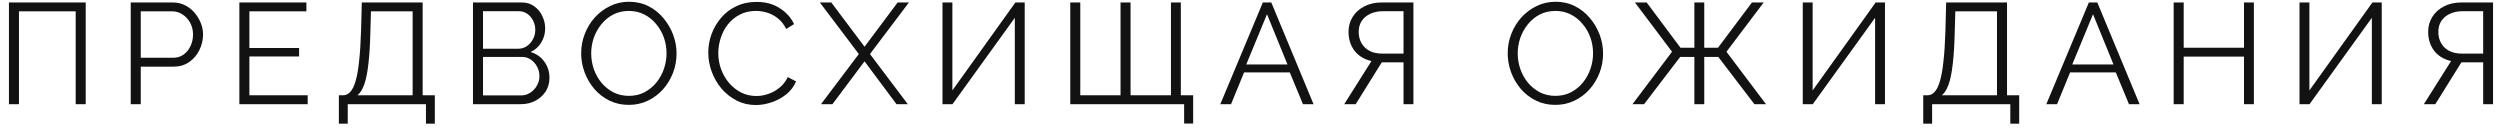 <?xml version="1.0" encoding="UTF-8"?> <svg xmlns="http://www.w3.org/2000/svg" width="192" height="10" viewBox="0 0 192 10" fill="none"> <path d="M0.687 8V0.19H6.583V8H5.813V0.872H1.457V8H0.687ZM10.04 8V0.19H13.274C13.611 0.19 13.919 0.26 14.198 0.399C14.484 0.538 14.729 0.729 14.935 0.971C15.14 1.206 15.302 1.47 15.419 1.763C15.536 2.049 15.595 2.342 15.595 2.643C15.595 3.068 15.499 3.472 15.309 3.853C15.126 4.227 14.865 4.531 14.528 4.766C14.191 5.001 13.794 5.118 13.34 5.118H10.81V8H10.04ZM10.81 4.436H13.307C13.615 4.436 13.883 4.352 14.11 4.183C14.337 4.014 14.513 3.794 14.638 3.523C14.762 3.252 14.825 2.958 14.825 2.643C14.825 2.32 14.752 2.023 14.605 1.752C14.458 1.481 14.264 1.268 14.022 1.114C13.787 0.953 13.527 0.872 13.241 0.872H10.81V4.436ZM23.63 7.318V8H18.383V0.19H23.531V0.872H19.153V3.688H22.97V4.337H19.153V7.318H23.63ZM26.025 9.496V7.318H26.355C26.56 7.318 26.74 7.234 26.894 7.065C27.055 6.896 27.191 6.625 27.301 6.251C27.418 5.87 27.51 5.36 27.576 4.722C27.649 4.084 27.7 3.292 27.73 2.346L27.785 0.19H32.46V7.318H33.395V9.496H32.713V8H26.707V9.496H26.025ZM27.455 7.318H31.69V0.872H28.489L28.445 2.434C28.423 3.424 28.371 4.253 28.291 4.92C28.217 5.58 28.111 6.104 27.972 6.493C27.832 6.874 27.66 7.149 27.455 7.318ZM42.199 5.987C42.199 6.376 42.1 6.724 41.902 7.032C41.704 7.333 41.436 7.571 41.099 7.747C40.769 7.916 40.406 8 40.01 8H36.325V0.19H40.087C40.454 0.19 40.769 0.289 41.033 0.487C41.304 0.678 41.51 0.927 41.649 1.235C41.796 1.536 41.869 1.851 41.869 2.181C41.869 2.57 41.77 2.929 41.572 3.259C41.374 3.589 41.099 3.835 40.747 3.996C41.194 4.128 41.546 4.374 41.803 4.733C42.067 5.092 42.199 5.51 42.199 5.987ZM41.429 5.855C41.429 5.591 41.37 5.349 41.253 5.129C41.136 4.902 40.974 4.718 40.769 4.579C40.571 4.44 40.344 4.37 40.087 4.37H37.095V7.329H40.01C40.274 7.329 40.512 7.259 40.725 7.12C40.938 6.981 41.106 6.801 41.231 6.581C41.363 6.354 41.429 6.112 41.429 5.855ZM37.095 0.861V3.743H39.779C40.036 3.743 40.263 3.677 40.461 3.545C40.659 3.406 40.817 3.226 40.934 3.006C41.051 2.786 41.11 2.551 41.11 2.302C41.11 2.038 41.055 1.8 40.945 1.587C40.835 1.367 40.685 1.191 40.494 1.059C40.303 0.927 40.087 0.861 39.845 0.861H37.095ZM48.297 8.055C47.747 8.055 47.248 7.945 46.801 7.725C46.354 7.505 45.969 7.208 45.646 6.834C45.324 6.453 45.074 6.027 44.898 5.558C44.722 5.081 44.634 4.594 44.634 4.095C44.634 3.574 44.726 3.079 44.909 2.61C45.093 2.133 45.349 1.712 45.679 1.345C46.017 0.971 46.409 0.678 46.856 0.465C47.303 0.245 47.788 0.135 48.308 0.135C48.858 0.135 49.357 0.249 49.804 0.476C50.252 0.703 50.633 1.008 50.948 1.389C51.271 1.77 51.52 2.196 51.696 2.665C51.872 3.134 51.96 3.615 51.96 4.106C51.96 4.627 51.868 5.125 51.685 5.602C51.502 6.071 51.245 6.493 50.915 6.867C50.585 7.234 50.197 7.523 49.749 7.736C49.302 7.949 48.818 8.055 48.297 8.055ZM45.404 4.095C45.404 4.52 45.474 4.931 45.613 5.327C45.752 5.716 45.95 6.064 46.207 6.372C46.464 6.673 46.768 6.915 47.12 7.098C47.48 7.274 47.872 7.362 48.297 7.362C48.745 7.362 49.144 7.27 49.496 7.087C49.855 6.896 50.16 6.647 50.409 6.339C50.666 6.024 50.86 5.672 50.992 5.283C51.124 4.894 51.19 4.498 51.19 4.095C51.19 3.67 51.12 3.263 50.981 2.874C50.842 2.485 50.64 2.137 50.376 1.829C50.12 1.521 49.815 1.279 49.463 1.103C49.111 0.927 48.722 0.839 48.297 0.839C47.857 0.839 47.458 0.931 47.098 1.114C46.746 1.297 46.442 1.547 46.185 1.862C45.936 2.17 45.742 2.518 45.602 2.907C45.47 3.296 45.404 3.692 45.404 4.095ZM54.395 4.04C54.395 3.563 54.476 3.098 54.637 2.643C54.806 2.181 55.048 1.763 55.363 1.389C55.678 1.008 56.067 0.707 56.529 0.487C56.991 0.26 57.515 0.146 58.102 0.146C58.799 0.146 59.393 0.307 59.884 0.63C60.383 0.945 60.749 1.352 60.984 1.851L60.379 2.225C60.21 1.88 59.998 1.609 59.741 1.411C59.484 1.206 59.209 1.059 58.916 0.971C58.63 0.883 58.344 0.839 58.058 0.839C57.589 0.839 57.174 0.934 56.815 1.125C56.456 1.308 56.151 1.558 55.902 1.873C55.66 2.181 55.477 2.529 55.352 2.918C55.227 3.299 55.165 3.688 55.165 4.084C55.165 4.517 55.238 4.931 55.385 5.327C55.532 5.723 55.737 6.075 56.001 6.383C56.265 6.684 56.573 6.926 56.925 7.109C57.284 7.285 57.673 7.373 58.091 7.373C58.384 7.373 58.685 7.322 58.993 7.219C59.301 7.116 59.587 6.959 59.851 6.746C60.122 6.533 60.339 6.258 60.5 5.921L61.138 6.251C60.977 6.64 60.727 6.97 60.39 7.241C60.053 7.512 59.675 7.718 59.257 7.857C58.846 7.996 58.443 8.066 58.047 8.066C57.512 8.066 57.02 7.952 56.573 7.725C56.126 7.49 55.737 7.182 55.407 6.801C55.084 6.412 54.835 5.98 54.659 5.503C54.483 5.019 54.395 4.531 54.395 4.04ZM63.844 0.19L66.397 3.589L68.938 0.19H69.806L66.814 4.15L69.719 8H68.85L66.397 4.711L63.932 8H63.053L65.957 4.15L62.965 0.19H63.844ZM72.383 8V0.19H73.142V6.944L77.982 0.19H78.697V8H77.938V1.367L73.153 8H72.383ZM90.941 9.485V8H82.196V0.19H82.966V7.318H86.057V0.19H86.827V7.318H89.929V0.19H90.688V7.318H91.634V9.485H90.941ZM96.987 0.19H97.636L100.881 8H100.067L99.055 5.558H95.546L94.545 8H93.72L96.987 0.19ZM98.879 4.953L97.306 1.092L95.711 4.953H98.879ZM103.237 8L105.327 4.689C104.762 4.557 104.326 4.289 104.018 3.886C103.717 3.483 103.567 3.002 103.567 2.445C103.567 2.027 103.669 1.649 103.875 1.312C104.087 0.967 104.384 0.696 104.766 0.498C105.147 0.293 105.602 0.19 106.13 0.19H108.55V8H107.791V4.788H106.394C106.35 4.788 106.302 4.788 106.251 4.788C106.207 4.788 106.163 4.788 106.119 4.788L104.117 8H103.237ZM106.163 4.117H107.791V0.861H106.207C105.847 0.861 105.525 0.927 105.239 1.059C104.953 1.191 104.733 1.374 104.579 1.609C104.425 1.844 104.348 2.122 104.348 2.445C104.348 2.768 104.417 3.054 104.557 3.303C104.696 3.552 104.898 3.75 105.162 3.897C105.433 4.044 105.767 4.117 106.163 4.117ZM119.454 8.055C118.904 8.055 118.406 7.945 117.958 7.725C117.511 7.505 117.126 7.208 116.803 6.834C116.481 6.453 116.231 6.027 116.055 5.558C115.879 5.081 115.791 4.594 115.791 4.095C115.791 3.574 115.883 3.079 116.066 2.61C116.25 2.133 116.506 1.712 116.836 1.345C117.174 0.971 117.566 0.678 118.013 0.465C118.461 0.245 118.945 0.135 119.465 0.135C120.015 0.135 120.514 0.249 120.961 0.476C121.409 0.703 121.79 1.008 122.105 1.389C122.428 1.77 122.677 2.196 122.853 2.665C123.029 3.134 123.117 3.615 123.117 4.106C123.117 4.627 123.026 5.125 122.842 5.602C122.659 6.071 122.402 6.493 122.072 6.867C121.742 7.234 121.354 7.523 120.906 7.736C120.459 7.949 119.975 8.055 119.454 8.055ZM116.561 4.095C116.561 4.52 116.631 4.931 116.77 5.327C116.91 5.716 117.108 6.064 117.364 6.372C117.621 6.673 117.925 6.915 118.277 7.098C118.637 7.274 119.029 7.362 119.454 7.362C119.902 7.362 120.301 7.27 120.653 7.087C121.013 6.896 121.317 6.647 121.566 6.339C121.823 6.024 122.017 5.672 122.149 5.283C122.281 4.894 122.347 4.498 122.347 4.095C122.347 3.67 122.278 3.263 122.138 2.874C121.999 2.485 121.797 2.137 121.533 1.829C121.277 1.521 120.972 1.279 120.62 1.103C120.268 0.927 119.88 0.839 119.454 0.839C119.014 0.839 118.615 0.931 118.255 1.114C117.903 1.297 117.599 1.547 117.342 1.862C117.093 2.17 116.899 2.518 116.759 2.907C116.627 3.296 116.561 3.692 116.561 4.095ZM125.376 8L128.412 3.974L125.563 0.19H126.465L129.061 3.666H130.128V0.19H130.887V3.666H131.943L134.55 0.19H135.452L132.592 3.974L135.628 8H134.737L131.965 4.37H130.887V8H130.128V4.37H129.039L126.267 8H125.376ZM138.452 8V0.19H139.211V6.944L144.051 0.19H144.766V8H144.007V1.367L139.222 8H138.452ZM147.704 9.496V7.318H148.034C148.24 7.318 148.419 7.234 148.573 7.065C148.735 6.896 148.87 6.625 148.98 6.251C149.098 5.87 149.189 5.36 149.255 4.722C149.329 4.084 149.38 3.292 149.409 2.346L149.464 0.19H154.139V7.318H155.074V9.496H154.392V8H148.386V9.496H147.704ZM149.134 7.318H153.369V0.872H150.168L150.124 2.434C150.102 3.424 150.051 4.253 149.97 4.92C149.897 5.58 149.791 6.104 149.651 6.493C149.512 6.874 149.34 7.149 149.134 7.318ZM160.425 0.19H161.074L164.319 8H163.505L162.493 5.558H158.984L157.983 8H157.158L160.425 0.19ZM162.317 4.953L160.744 1.092L159.149 4.953H162.317ZM173.098 0.19V8H172.339V4.348H167.708V8H166.938V0.19H167.708V3.666H172.339V0.19H173.098ZM176.603 8V0.19H177.362V6.944L182.202 0.19H182.917V8H182.158V1.367L177.373 8H176.603ZM186.153 8L188.243 4.689C187.678 4.557 187.242 4.289 186.934 3.886C186.633 3.483 186.483 3.002 186.483 2.445C186.483 2.027 186.585 1.649 186.791 1.312C187.003 0.967 187.3 0.696 187.682 0.498C188.063 0.293 188.518 0.19 189.046 0.19H191.466V8H190.707V4.788H189.31C189.266 4.788 189.218 4.788 189.167 4.788C189.123 4.788 189.079 4.788 189.035 4.788L187.033 8H186.153ZM189.079 4.117H190.707V0.861H189.123C188.763 0.861 188.441 0.927 188.155 1.059C187.869 1.191 187.649 1.374 187.495 1.609C187.341 1.844 187.264 2.122 187.264 2.445C187.264 2.768 187.333 3.054 187.473 3.303C187.612 3.552 187.814 3.75 188.078 3.897C188.349 4.044 188.683 4.117 189.079 4.117Z" fill="#121212"></path> </svg> 